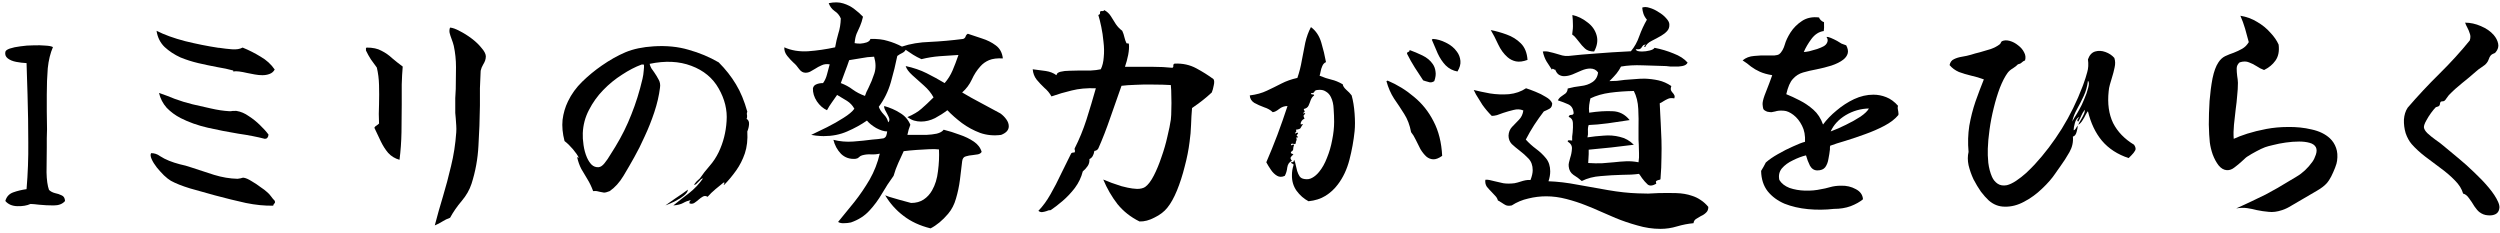 <svg width="375" height="35" viewBox="0 0 375 35" fill="none" xmlns="http://www.w3.org/2000/svg">
<path d="M9.755 30.149C9.385 30.593 8.818 30.815 8.053 30.815C7.313 30.815 6.573 30.778 5.833 30.704C5.611 30.679 5.389 30.655 5.167 30.63C4.97 30.605 4.772 30.593 4.575 30.593C4.032 30.84 3.366 30.951 2.577 30.926C1.812 30.901 1.22 30.642 0.801 30.149C0.974 29.508 1.368 29.076 1.985 28.854C2.602 28.632 3.268 28.472 3.983 28.373C4.18 26.03 4.267 23.699 4.242 21.38C4.242 19.061 4.205 16.669 4.131 14.202C4.106 13.413 4.082 12.636 4.057 11.871C4.032 11.082 4.008 10.28 3.983 9.466C3.465 9.441 2.947 9.38 2.429 9.281C1.911 9.182 1.492 9.01 1.171 8.763C0.85 8.516 0.727 8.196 0.801 7.801C0.826 7.604 1.048 7.431 1.467 7.283C1.911 7.135 2.441 7.024 3.058 6.95C3.699 6.851 4.353 6.802 5.019 6.802C5.685 6.777 6.277 6.79 6.795 6.839C7.338 6.864 7.72 6.938 7.942 7.061C7.547 7.974 7.288 9.034 7.165 10.243C7.066 11.452 7.017 12.771 7.017 14.202C7.017 14.991 7.017 15.818 7.017 16.681C7.042 17.544 7.054 18.445 7.054 19.382C7.054 19.826 7.042 20.282 7.017 20.751C7.017 21.22 7.017 21.676 7.017 22.12C6.992 23.452 6.98 24.698 6.98 25.857C7.005 26.992 7.128 27.867 7.35 28.484C7.572 28.706 7.868 28.866 8.238 28.965C8.608 29.039 8.941 29.15 9.237 29.298C9.558 29.421 9.73 29.705 9.755 30.149Z" fill="black"/>
<path d="M41.205 30.112C41.254 30.235 41.267 30.334 41.242 30.408C41.217 30.457 41.18 30.507 41.131 30.556C41.032 30.655 40.983 30.753 40.983 30.852C39.7 30.877 38.331 30.741 36.876 30.445C35.421 30.124 33.867 29.742 32.214 29.298C30.981 28.953 29.747 28.607 28.514 28.262C27.305 27.892 26.343 27.51 25.628 27.115C25.332 26.942 24.987 26.671 24.592 26.301C24.222 25.931 23.864 25.536 23.519 25.117C23.174 24.673 22.915 24.254 22.742 23.859C22.569 23.464 22.545 23.168 22.668 22.971C23.161 22.971 23.605 23.119 24 23.415C24.419 23.686 24.876 23.921 25.369 24.118C25.862 24.315 26.393 24.488 26.96 24.636C27.552 24.759 28.132 24.92 28.699 25.117C29.784 25.462 30.919 25.832 32.103 26.227C33.312 26.597 34.483 26.794 35.618 26.819C35.717 26.819 35.803 26.807 35.877 26.782C35.976 26.757 36.05 26.745 36.099 26.745C36.198 26.72 36.284 26.696 36.358 26.671C36.432 26.646 36.518 26.646 36.617 26.671C36.913 26.72 37.295 26.893 37.764 27.189C38.233 27.46 38.677 27.756 39.096 28.077C39.54 28.373 39.848 28.607 40.021 28.78C40.268 28.977 40.477 29.199 40.65 29.446C40.823 29.693 41.008 29.915 41.205 30.112ZM41.205 10.428C41.032 10.749 40.773 10.971 40.428 11.094C40.107 11.217 39.75 11.279 39.355 11.279C38.985 11.279 38.603 11.242 38.208 11.168C37.813 11.094 37.431 11.02 37.061 10.946C36.642 10.847 36.247 10.773 35.877 10.724C35.507 10.675 35.211 10.675 34.989 10.724V10.576C34.274 10.379 33.46 10.206 32.547 10.058C31.634 9.885 30.697 9.688 29.735 9.466C28.798 9.244 27.91 8.96 27.071 8.615C26.158 8.196 25.369 7.678 24.703 7.061C24.037 6.42 23.63 5.606 23.482 4.619C24.641 5.211 26.072 5.729 27.774 6.173C29.476 6.592 31.141 6.925 32.769 7.172C32.794 7.172 32.831 7.172 32.88 7.172C33.521 7.271 34.163 7.345 34.804 7.394C35.47 7.443 36 7.357 36.395 7.135C37.357 7.53 38.257 7.986 39.096 8.504C39.959 8.997 40.662 9.639 41.205 10.428ZM40.28 20.196C40.231 20.615 40.046 20.825 39.725 20.825C38.59 20.529 37.258 20.27 35.729 20.048C34.224 19.801 32.707 19.505 31.178 19.16C29.673 18.815 28.317 18.334 27.108 17.717C26.294 17.298 25.591 16.78 24.999 16.163C24.432 15.522 24.049 14.782 23.852 13.943C24.592 14.19 25.381 14.486 26.22 14.831C27.083 15.152 27.971 15.423 28.884 15.645C29.772 15.842 30.697 16.052 31.659 16.274C32.621 16.496 33.534 16.632 34.397 16.681C34.471 16.681 34.545 16.681 34.619 16.681C34.718 16.681 34.804 16.669 34.878 16.644C35.001 16.644 35.112 16.644 35.211 16.644C35.31 16.619 35.408 16.619 35.507 16.644C36.124 16.743 36.728 17.002 37.32 17.421C37.937 17.816 38.504 18.272 39.022 18.79C39.54 19.283 39.959 19.752 40.28 20.196Z" fill="black"/>
<path d="M72.877 8.43C72.877 8.652 72.84 8.874 72.766 9.096C72.692 9.293 72.593 9.491 72.47 9.688C72.396 9.836 72.322 9.984 72.248 10.132C72.199 10.28 72.149 10.44 72.1 10.613C72.051 11.501 72.014 12.377 71.989 13.24C71.989 14.103 71.989 14.967 71.989 15.83C71.964 17.877 71.89 19.888 71.767 21.861C71.668 23.81 71.323 25.709 70.731 27.559C70.435 28.472 69.942 29.335 69.251 30.149C68.56 30.963 67.981 31.802 67.512 32.665C67.093 32.813 66.71 32.998 66.365 33.22C66.02 33.442 65.637 33.639 65.218 33.812C65.588 32.381 65.995 30.938 66.439 29.483C66.883 28.003 67.29 26.474 67.66 24.895C68.055 23.292 68.314 21.614 68.437 19.863C68.462 19.518 68.462 19.172 68.437 18.827C68.412 18.457 68.388 18.099 68.363 17.754C68.338 17.483 68.314 17.211 68.289 16.94C68.289 16.669 68.289 16.397 68.289 16.126C68.289 15.657 68.289 15.189 68.289 14.72C68.314 14.251 68.338 13.795 68.363 13.351C68.388 12.216 68.4 11.119 68.4 10.058C68.4 8.973 68.289 7.912 68.067 6.876C68.018 6.703 67.968 6.531 67.919 6.358C67.87 6.185 67.808 6.013 67.734 5.84C67.611 5.519 67.512 5.211 67.438 4.915C67.389 4.619 67.413 4.36 67.512 4.138C67.882 4.163 68.363 4.335 68.955 4.656C69.547 4.952 70.139 5.322 70.731 5.766C71.323 6.21 71.816 6.679 72.211 7.172C72.63 7.641 72.852 8.06 72.877 8.43ZM60.408 9.984C60.334 10.823 60.285 11.723 60.26 12.685C60.26 13.647 60.26 14.646 60.26 15.682C60.26 17.039 60.248 18.42 60.223 19.826C60.198 21.232 60.1 22.613 59.927 23.97C59.236 23.773 58.669 23.427 58.225 22.934C57.806 22.441 57.436 21.861 57.115 21.195C56.794 20.504 56.474 19.826 56.153 19.16C56.227 19.012 56.338 18.901 56.486 18.827C56.634 18.728 56.757 18.63 56.856 18.531C56.831 18.062 56.819 17.581 56.819 17.088C56.844 16.595 56.856 16.114 56.856 15.645C56.881 14.658 56.881 13.696 56.856 12.759C56.831 11.822 56.72 10.946 56.523 10.132C56.227 9.737 55.931 9.33 55.635 8.911C55.364 8.492 55.117 8.048 54.895 7.579C54.895 7.53 54.895 7.468 54.895 7.394C54.87 7.246 54.907 7.16 55.006 7.135C55.919 7.135 56.659 7.295 57.226 7.616C57.818 7.912 58.348 8.282 58.817 8.726C59.31 9.145 59.841 9.565 60.408 9.984Z" fill="black"/>
<path d="M112.097 19.715C112.171 20.948 112.048 22.046 111.727 23.008C111.406 23.945 110.975 24.796 110.432 25.561C109.889 26.326 109.297 27.041 108.656 27.707C108.533 27.707 108.52 27.658 108.619 27.559C108.718 27.436 108.693 27.374 108.545 27.374C108.175 27.67 107.768 28.003 107.324 28.373C106.88 28.743 106.485 29.125 106.14 29.52C105.893 29.372 105.659 29.36 105.437 29.483C105.215 29.606 104.993 29.767 104.771 29.964C104.574 30.137 104.364 30.297 104.142 30.445C103.945 30.568 103.71 30.593 103.439 30.519C103.39 30.396 103.402 30.285 103.476 30.186C103.575 30.063 103.624 30.001 103.624 30.001C103.205 30.1 102.822 30.248 102.477 30.445C102.132 30.642 101.638 30.766 100.997 30.815C101.786 30.174 102.576 29.557 103.365 28.965C104.154 28.348 104.845 27.621 105.437 26.782C105.363 26.757 105.264 26.794 105.141 26.893C105.042 26.992 104.931 27.103 104.808 27.226C104.685 27.349 104.561 27.473 104.438 27.596C104.315 27.695 104.204 27.744 104.105 27.744C104.154 27.621 104.278 27.448 104.475 27.226C104.697 27.004 104.87 26.844 104.993 26.745C105.412 26.128 105.893 25.512 106.436 24.895C106.979 24.278 107.435 23.588 107.805 22.823C108.496 21.368 108.89 19.814 108.989 18.161C109.112 16.508 108.718 14.88 107.805 13.277C106.917 11.698 105.548 10.564 103.698 9.873C101.873 9.182 99.788 9.084 97.445 9.577C97.494 9.799 97.581 10.021 97.704 10.243C97.827 10.44 97.975 10.65 98.148 10.872C98.37 11.193 98.58 11.538 98.777 11.908C98.999 12.278 99.073 12.697 98.999 13.166C98.851 14.35 98.567 15.571 98.148 16.829C97.729 18.087 97.248 19.296 96.705 20.455C96.187 21.614 95.669 22.65 95.151 23.563C94.658 24.451 94.115 25.388 93.523 26.375C92.931 27.362 92.24 28.126 91.451 28.669C91.081 28.817 90.797 28.891 90.6 28.891C90.403 28.866 90.205 28.829 90.008 28.78C89.86 28.731 89.7 28.694 89.527 28.669C89.379 28.644 89.194 28.644 88.972 28.669C88.725 28.003 88.442 27.411 88.121 26.893C87.8 26.375 87.492 25.857 87.196 25.339C86.925 24.821 86.715 24.229 86.567 23.563L86.826 23.674C86.653 23.304 86.357 22.872 85.938 22.379C85.519 21.886 85.099 21.479 84.68 21.158C84.384 20.023 84.285 18.963 84.384 17.976C84.507 16.989 84.779 16.064 85.198 15.201C85.716 14.116 86.431 13.129 87.344 12.241C88.257 11.353 89.231 10.551 90.267 9.836C91.476 8.997 92.66 8.331 93.819 7.838C95.003 7.345 96.409 7.049 98.037 6.95C99.961 6.827 101.712 6.999 103.291 7.468C104.894 7.912 106.399 8.541 107.805 9.355C108.841 10.391 109.704 11.489 110.395 12.648C111.086 13.783 111.653 15.152 112.097 16.755C112.048 16.878 112.023 16.989 112.023 17.088C112.023 17.162 112.035 17.236 112.06 17.31C112.06 17.409 112.06 17.495 112.06 17.569C112.06 17.643 112.035 17.729 111.986 17.828C112.257 17.976 112.381 18.247 112.356 18.642C112.331 19.012 112.245 19.37 112.097 19.715ZM96.594 9.688C96.594 9.688 96.545 9.688 96.446 9.688C96.347 9.663 96.273 9.663 96.224 9.688C95.287 10.033 94.312 10.539 93.301 11.205C92.29 11.846 91.352 12.611 90.489 13.499C89.626 14.387 88.91 15.386 88.343 16.496C87.776 17.581 87.467 18.741 87.418 19.974C87.393 20.467 87.43 21.059 87.529 21.75C87.628 22.441 87.8 23.07 88.047 23.637C88.244 24.081 88.479 24.439 88.75 24.71C89.046 24.981 89.391 25.105 89.786 25.08C90.082 25.055 90.378 24.858 90.674 24.488C90.995 24.093 91.291 23.662 91.562 23.193C91.858 22.724 92.105 22.33 92.302 22.009C93.264 20.43 94.066 18.815 94.707 17.162C95.373 15.509 95.928 13.733 96.372 11.834C96.471 11.415 96.532 11.008 96.557 10.613C96.606 10.218 96.619 9.91 96.594 9.688ZM103.18 28.447C103.18 28.718 102.983 29.014 102.588 29.335C102.193 29.656 101.725 29.952 101.182 30.223C100.664 30.47 100.208 30.667 99.813 30.815C99.813 30.815 99.949 30.716 100.22 30.519C100.491 30.322 100.824 30.087 101.219 29.816C101.614 29.545 101.996 29.286 102.366 29.039C102.736 28.768 103.007 28.57 103.18 28.447Z" fill="black"/>
<path d="M151.317 18.938C151.317 19.505 150.935 19.937 150.17 20.233C149.06 20.381 148.012 20.282 147.025 19.937C146.038 19.567 145.126 19.074 144.287 18.457C143.473 17.84 142.745 17.199 142.104 16.533C141.561 16.952 140.945 17.347 140.254 17.717C139.563 18.062 138.86 18.235 138.145 18.235C137.8 18.235 137.454 18.186 137.109 18.087C136.788 17.988 136.455 17.816 136.11 17.569C137.023 17.174 137.726 16.755 138.219 16.311C138.737 15.867 139.341 15.3 140.032 14.609C139.687 13.968 139.206 13.376 138.589 12.833C137.972 12.266 137.393 11.748 136.85 11.279C136.307 10.786 135.974 10.329 135.851 9.91C137.01 10.157 138.059 10.514 138.996 10.983C139.933 11.452 140.834 11.945 141.697 12.463C142.19 11.896 142.585 11.267 142.881 10.576C143.177 9.885 143.473 9.108 143.769 8.245C142.856 8.294 141.919 8.356 140.957 8.43C140.02 8.504 139.107 8.652 138.219 8.874C137.775 8.677 137.356 8.455 136.961 8.208C136.591 7.961 136.221 7.715 135.851 7.468C135.752 7.665 135.58 7.826 135.333 7.949C135.111 8.048 134.864 8.196 134.593 8.393C134.346 9.626 134.026 10.934 133.631 12.315C133.236 13.696 132.632 14.93 131.818 16.015C131.941 16.385 132.188 16.767 132.558 17.162C132.928 17.532 133.15 17.927 133.224 18.346C133.446 18.173 133.471 17.902 133.298 17.532C133.273 17.458 133.236 17.384 133.187 17.31C133.138 17.211 133.088 17.113 133.039 17.014C132.94 16.841 132.842 16.656 132.743 16.459C132.644 16.262 132.607 16.077 132.632 15.904C133.52 16.151 134.309 16.496 135 16.94C135.715 17.359 136.233 17.951 136.554 18.716C136.455 18.963 136.369 19.209 136.295 19.456C136.246 19.703 136.184 19.962 136.11 20.233C136.283 20.233 136.468 20.233 136.665 20.233C136.862 20.233 137.084 20.233 137.331 20.233C137.849 20.233 138.392 20.233 138.959 20.233C139.526 20.208 140.044 20.147 140.513 20.048C141.006 19.925 141.352 19.727 141.549 19.456C142.338 19.653 143.128 19.9 143.917 20.196C144.731 20.467 145.446 20.813 146.063 21.232C146.68 21.651 147.074 22.169 147.247 22.786C147.124 22.983 146.926 23.107 146.655 23.156C146.408 23.205 146.149 23.242 145.878 23.267C145.533 23.292 145.2 23.353 144.879 23.452C144.558 23.526 144.373 23.773 144.324 24.192C144.225 25.08 144.114 26.005 143.991 26.967C143.868 27.929 143.67 28.866 143.399 29.779C143.152 30.667 142.758 31.432 142.215 32.073C141.376 33.06 140.501 33.787 139.588 34.256C137.985 33.861 136.628 33.232 135.518 32.369C134.408 31.53 133.495 30.507 132.78 29.298C132.78 29.298 132.977 29.372 133.372 29.52C133.791 29.643 134.297 29.791 134.889 29.964C135.506 30.137 136.098 30.297 136.665 30.445C137.405 30.445 138.034 30.272 138.552 29.927C139.07 29.582 139.489 29.125 139.81 28.558C140.279 27.744 140.575 26.782 140.698 25.672C140.846 24.562 140.895 23.477 140.846 22.416C140.501 22.367 140.02 22.354 139.403 22.379C138.811 22.404 138.17 22.441 137.479 22.49C136.788 22.539 136.147 22.601 135.555 22.675C135.284 23.267 135.012 23.859 134.741 24.451C134.47 25.043 134.235 25.684 134.038 26.375C133.421 27.214 132.842 28.102 132.299 29.039C131.756 29.976 131.127 30.827 130.412 31.592C129.697 32.381 128.772 32.973 127.637 33.368C127.292 33.442 126.946 33.479 126.601 33.479C126.256 33.504 125.96 33.442 125.713 33.294C126.502 32.332 127.316 31.333 128.155 30.297C128.994 29.236 129.758 28.114 130.449 26.93C131.14 25.721 131.645 24.426 131.966 23.045C131.547 23.144 131.103 23.181 130.634 23.156C130.165 23.131 129.721 23.181 129.302 23.304C129.129 23.353 128.969 23.452 128.821 23.6C128.698 23.723 128.537 23.797 128.34 23.822C127.477 23.896 126.749 23.649 126.157 23.082C125.59 22.49 125.207 21.787 125.01 20.973C125.972 21.22 126.959 21.306 127.97 21.232C128.981 21.158 129.943 21.059 130.856 20.936C131.152 20.911 131.436 20.887 131.707 20.862C131.978 20.813 132.25 20.776 132.521 20.751C132.718 20.677 132.854 20.554 132.928 20.381C133.002 20.184 133.051 19.962 133.076 19.715C132.607 19.715 132.052 19.542 131.411 19.197C130.794 18.827 130.338 18.457 130.042 18.087C129.154 18.704 128.167 19.246 127.082 19.715C126.021 20.184 124.837 20.418 123.53 20.418C123.234 20.418 122.852 20.393 122.383 20.344C121.914 20.27 121.68 20.233 121.68 20.233C122.371 19.912 123.16 19.53 124.048 19.086C124.936 18.642 125.762 18.173 126.527 17.68C127.316 17.187 127.859 16.73 128.155 16.311C127.884 15.818 127.514 15.423 127.045 15.127C126.576 14.831 126.083 14.535 125.565 14.239C125.318 14.609 125.059 14.979 124.788 15.349C124.517 15.719 124.27 16.114 124.048 16.533C123.456 16.262 122.95 15.818 122.531 15.201C122.112 14.56 121.914 13.906 121.939 13.24C122.013 12.944 122.186 12.747 122.457 12.648C122.728 12.525 123.061 12.463 123.456 12.463C123.727 12.093 123.925 11.661 124.048 11.168C124.196 10.65 124.332 10.144 124.455 9.651C123.986 9.577 123.579 9.626 123.234 9.799C122.889 9.947 122.568 10.12 122.272 10.317C122.025 10.465 121.791 10.601 121.569 10.724C121.347 10.847 121.1 10.909 120.829 10.909C120.459 10.909 120.138 10.724 119.867 10.354C119.596 9.959 119.312 9.639 119.016 9.392C118.72 9.121 118.412 8.788 118.091 8.393C117.77 7.998 117.622 7.567 117.647 7.098C118.683 7.567 119.867 7.764 121.199 7.69C122.556 7.591 123.912 7.394 125.269 7.098C125.392 6.383 125.553 5.692 125.75 5.026C125.972 4.36 126.095 3.608 126.12 2.769C125.923 2.3 125.614 1.93 125.195 1.659C124.776 1.363 124.48 0.968 124.307 0.475C125.146 0.302 125.873 0.315 126.49 0.512C127.131 0.709 127.686 0.993 128.155 1.363C128.648 1.733 129.08 2.115 129.45 2.51C129.327 3.053 129.179 3.521 129.006 3.916C128.833 4.286 128.661 4.668 128.488 5.063C128.34 5.433 128.241 5.902 128.192 6.469C128.414 6.518 128.698 6.543 129.043 6.543C129.388 6.518 129.709 6.457 130.005 6.358C130.326 6.235 130.511 6.062 130.56 5.84C131.596 5.815 132.459 5.914 133.15 6.136C133.865 6.333 134.581 6.617 135.296 6.987C136.529 6.568 137.935 6.333 139.514 6.284C141.093 6.21 142.745 6.062 144.472 5.84C144.669 5.766 144.793 5.643 144.842 5.47C144.891 5.297 145.002 5.162 145.175 5.063C145.816 5.285 146.519 5.519 147.284 5.766C148.073 6.013 148.764 6.358 149.356 6.802C149.973 7.246 150.33 7.9 150.429 8.763C149.59 8.714 148.9 8.8 148.357 9.022C147.839 9.244 147.407 9.552 147.062 9.947C146.544 10.514 146.112 11.18 145.767 11.945C145.422 12.685 144.941 13.326 144.324 13.869C145.187 14.387 146.137 14.917 147.173 15.46C148.209 16.003 149.171 16.521 150.059 17.014C150.404 17.261 150.7 17.557 150.947 17.902C151.194 18.247 151.317 18.593 151.317 18.938ZM131.115 8.504C130.424 8.529 129.783 8.603 129.191 8.726C128.599 8.825 127.995 8.923 127.378 9.022C127.181 9.614 126.971 10.194 126.749 10.761C126.527 11.328 126.317 11.896 126.12 12.463C126.786 12.71 127.378 13.03 127.896 13.425C128.439 13.82 129.055 14.14 129.746 14.387C129.82 14.19 129.894 13.992 129.968 13.795C130.067 13.598 130.165 13.4 130.264 13.203C130.609 12.512 130.905 11.785 131.152 11.02C131.399 10.255 131.386 9.417 131.115 8.504Z" fill="black"/>
<path d="M182.027 11.871C182.15 12.068 182.163 12.377 182.064 12.796C181.99 13.215 181.891 13.573 181.768 13.869C180.929 14.658 179.943 15.435 178.808 16.2C178.734 17.039 178.685 17.877 178.66 18.716C178.635 19.555 178.561 20.406 178.438 21.269C178.29 22.478 178.043 23.723 177.698 25.006C177.377 26.289 176.995 27.473 176.551 28.558C176.107 29.643 175.626 30.507 175.108 31.148C174.639 31.74 173.998 32.233 173.184 32.628C172.395 33.047 171.642 33.245 170.927 33.22C169.62 32.579 168.522 31.715 167.634 30.63C166.771 29.52 166.055 28.287 165.488 26.93C166.277 27.275 167.19 27.608 168.226 27.929C168.399 27.978 168.707 28.052 169.151 28.151C169.595 28.25 170.064 28.311 170.557 28.336C171.075 28.336 171.482 28.237 171.778 28.04C172.222 27.719 172.654 27.152 173.073 26.338C173.492 25.524 173.875 24.599 174.22 23.563C174.59 22.527 174.886 21.503 175.108 20.492C175.355 19.481 175.527 18.63 175.626 17.939C175.675 17.52 175.7 17.002 175.7 16.385C175.725 15.768 175.725 15.139 175.7 14.498C175.7 13.832 175.675 13.252 175.626 12.759C174.837 12.71 173.973 12.685 173.036 12.685C172.123 12.66 171.235 12.673 170.372 12.722C169.509 12.747 168.793 12.796 168.226 12.87C167.733 14.301 167.178 15.879 166.561 17.606C165.969 19.333 165.365 20.887 164.748 22.268C164.625 22.49 164.427 22.613 164.156 22.638C164.057 23.279 163.811 23.686 163.416 23.859C163.441 24.254 163.354 24.599 163.157 24.895C162.96 25.191 162.713 25.462 162.417 25.709C162.195 26.597 161.8 27.423 161.233 28.188C160.666 28.928 160.049 29.582 159.383 30.149C158.717 30.716 158.125 31.173 157.607 31.518C157.508 31.518 157.397 31.53 157.274 31.555C157.175 31.604 157.077 31.641 156.978 31.666C156.756 31.74 156.546 31.789 156.349 31.814C156.152 31.839 155.954 31.777 155.757 31.629C156.423 30.938 157.027 30.112 157.57 29.15C158.137 28.163 158.668 27.14 159.161 26.079C159.679 25.018 160.185 23.995 160.678 23.008C160.777 22.909 160.949 22.86 161.196 22.86C161.245 22.786 161.258 22.675 161.233 22.527C161.184 22.428 161.171 22.342 161.196 22.268C161.887 20.911 162.479 19.468 162.972 17.939C163.465 16.385 163.934 14.819 164.378 13.24C163.021 13.191 161.813 13.302 160.752 13.573C159.716 13.82 158.705 14.116 157.718 14.461C157.447 13.968 157.089 13.536 156.645 13.166C156.226 12.771 155.843 12.364 155.498 11.945C155.153 11.501 154.955 10.983 154.906 10.391C155.572 10.465 156.226 10.551 156.867 10.65C157.508 10.749 158.039 10.958 158.458 11.279C158.507 11.106 158.594 10.983 158.717 10.909C158.84 10.835 158.964 10.786 159.087 10.761C159.482 10.662 159.926 10.613 160.419 10.613C160.937 10.588 161.455 10.576 161.973 10.576C162.54 10.576 163.095 10.576 163.638 10.576C164.181 10.551 164.674 10.49 165.118 10.391C165.365 9.898 165.513 9.293 165.562 8.578C165.636 7.838 165.624 7.073 165.525 6.284C165.451 5.47 165.34 4.718 165.192 4.027C165.044 3.312 164.896 2.72 164.748 2.251C164.945 2.177 165.032 2.078 165.007 1.955C164.982 1.832 165.019 1.733 165.118 1.659C165.143 1.659 165.167 1.659 165.192 1.659C165.291 1.659 165.377 1.659 165.451 1.659C165.55 1.634 165.611 1.585 165.636 1.511C166.055 1.733 166.388 2.041 166.635 2.436C166.882 2.831 167.128 3.225 167.375 3.62C167.646 4.015 167.967 4.348 168.337 4.619C168.485 4.94 168.596 5.273 168.67 5.618C168.744 5.939 168.843 6.222 168.966 6.469C168.991 6.518 169.052 6.531 169.151 6.506C169.25 6.506 169.311 6.531 169.336 6.58C169.385 7.049 169.348 7.604 169.225 8.245C169.102 8.862 168.941 9.454 168.744 10.021C168.941 10.021 169.139 10.021 169.336 10.021C169.533 10.021 169.743 10.021 169.965 10.021C170.878 10.021 171.852 10.021 172.888 10.021C173.949 10.021 174.935 10.07 175.848 10.169C175.971 10.12 176.021 10.009 175.996 9.836C175.996 9.663 176.07 9.565 176.218 9.54C177.402 9.491 178.475 9.725 179.437 10.243C180.399 10.761 181.262 11.304 182.027 11.871Z" fill="black"/>
<path d="M203.191 19.678C203.043 21.109 202.784 22.539 202.414 23.97C202.044 25.401 201.464 26.634 200.675 27.67C200.157 28.361 199.54 28.928 198.825 29.372C198.11 29.816 197.259 30.087 196.272 30.186C195.581 29.816 194.989 29.298 194.496 28.632C194.003 27.941 193.768 27.14 193.793 26.227C193.793 25.758 193.867 25.29 194.015 24.821C194.064 24.673 194.015 24.587 193.867 24.562C193.719 24.513 193.657 24.426 193.682 24.303C193.879 24.352 194.003 24.315 194.052 24.192C194.101 24.044 194.126 23.97 194.126 23.97C194.249 24.266 194.336 24.562 194.385 24.858C194.459 25.129 194.521 25.388 194.57 25.635C194.669 25.956 194.792 26.227 194.94 26.449C195.088 26.671 195.335 26.807 195.68 26.856C196.099 26.93 196.482 26.868 196.827 26.671C197.197 26.474 197.542 26.178 197.863 25.783C198.332 25.216 198.726 24.513 199.047 23.674C199.392 22.835 199.651 21.947 199.824 21.01C200.021 20.048 200.12 19.135 200.12 18.272C200.12 17.68 200.095 17.039 200.046 16.348C200.021 15.657 199.886 15.065 199.639 14.572C199.466 14.202 199.207 13.918 198.862 13.721C198.541 13.499 198.122 13.425 197.604 13.499C197.357 13.524 197.209 13.61 197.16 13.758C197.111 13.906 196.938 13.98 196.642 13.98C196.642 14.103 196.716 14.165 196.864 14.165C197.012 14.14 197.098 14.19 197.123 14.313C196.901 14.461 196.728 14.695 196.605 15.016C196.506 15.312 196.395 15.596 196.272 15.867C196.149 16.114 195.914 16.274 195.569 16.348C195.569 16.447 195.606 16.545 195.68 16.644C195.705 16.693 195.705 16.743 195.68 16.792C195.68 16.817 195.606 16.866 195.458 16.94C195.483 17.014 195.52 17.039 195.569 17.014C195.643 16.94 195.717 16.952 195.791 17.051C195.618 17.199 195.532 17.31 195.532 17.384C195.532 17.458 195.581 17.594 195.68 17.791C195.31 17.964 195.113 18.235 195.088 18.605C195.113 18.679 195.162 18.691 195.236 18.642C195.31 18.617 195.384 18.605 195.458 18.605C195.285 18.852 195.162 19.049 195.088 19.197C195.039 19.32 194.804 19.407 194.385 19.456C194.459 19.604 194.471 19.703 194.422 19.752C194.397 19.801 194.36 19.851 194.311 19.9C194.286 19.925 194.262 19.937 194.237 19.937C194.262 20.036 194.311 20.048 194.385 19.974C194.533 19.9 194.644 19.888 194.718 19.937C194.718 19.986 194.681 20.06 194.607 20.159C194.558 20.208 194.521 20.27 194.496 20.344C194.496 20.393 194.57 20.455 194.718 20.529C194.693 20.603 194.632 20.64 194.533 20.64C194.434 20.64 194.385 20.64 194.385 20.64C194.484 20.763 194.521 20.85 194.496 20.899C194.496 20.948 194.484 21.01 194.459 21.084C194.434 21.133 194.41 21.195 194.385 21.269C194.36 21.318 194.36 21.392 194.385 21.491C194.311 21.565 194.237 21.602 194.163 21.602C194.089 21.602 194.027 21.59 193.978 21.565C193.781 21.516 193.67 21.565 193.645 21.713C193.67 21.812 193.719 21.824 193.793 21.75C193.941 21.676 194.052 21.664 194.126 21.713C194.027 21.96 193.978 22.169 193.978 22.342C194.003 22.49 193.892 22.638 193.645 22.786C193.62 22.909 193.633 22.983 193.682 23.008C193.731 23.033 193.793 23.057 193.867 23.082C193.941 23.107 193.99 23.131 194.015 23.156C194.015 23.156 194.003 23.168 193.978 23.193C193.805 23.341 193.682 23.477 193.608 23.6C193.534 23.723 193.596 23.896 193.793 24.118C193.398 24.291 193.164 24.624 193.09 25.117C193.041 25.586 192.917 26.005 192.72 26.375C192.301 26.572 191.918 26.572 191.573 26.375C191.228 26.178 190.919 25.882 190.648 25.487C190.377 25.092 190.142 24.71 189.945 24.34C190.512 23.033 191.067 21.664 191.61 20.233C192.153 18.778 192.658 17.335 193.127 15.904C192.658 15.904 192.239 16.052 191.869 16.348C191.499 16.644 191.178 16.804 190.907 16.829C190.586 16.508 190.155 16.262 189.612 16.089C189.069 15.892 188.576 15.67 188.132 15.423C187.713 15.152 187.491 14.782 187.466 14.313C188.453 14.19 189.304 13.955 190.019 13.61C190.759 13.265 191.487 12.907 192.202 12.537C192.917 12.167 193.719 11.883 194.607 11.686C194.903 10.823 195.125 9.947 195.273 9.059C195.446 8.146 195.618 7.258 195.791 6.395C195.988 5.532 196.272 4.755 196.642 4.064C197.382 4.607 197.9 5.384 198.196 6.395C198.492 7.382 198.726 8.356 198.899 9.318C198.652 9.417 198.467 9.614 198.344 9.91C198.221 10.181 198.134 10.465 198.085 10.761C198.036 11.032 197.986 11.23 197.937 11.353C198.578 11.624 199.17 11.822 199.713 11.945C200.256 12.068 200.823 12.303 201.415 12.648C201.44 12.895 201.612 13.166 201.933 13.462C202.278 13.758 202.55 14.042 202.747 14.313C202.969 15.102 203.117 16.015 203.191 17.051C203.265 18.062 203.265 18.938 203.191 19.678ZM216.326 23.378C215.808 23.748 215.352 23.921 214.957 23.896C214.587 23.871 214.254 23.736 213.958 23.489C213.637 23.193 213.341 22.823 213.07 22.379C212.823 21.91 212.589 21.442 212.367 20.973C212.145 20.504 211.911 20.122 211.664 19.826C211.467 18.765 211.121 17.853 210.628 17.088C210.135 16.299 209.629 15.534 209.111 14.794C208.618 14.029 208.235 13.154 207.964 12.167L208.149 12.093C209.604 12.71 210.924 13.524 212.108 14.535C213.317 15.522 214.291 16.743 215.031 18.198C215.796 19.653 216.227 21.38 216.326 23.378ZM218.62 10.724C217.929 10.601 217.337 10.292 216.844 9.799C216.375 9.306 215.981 8.714 215.66 8.023C215.339 7.308 215.043 6.617 214.772 5.951L214.92 5.84C215.537 5.865 216.19 6.05 216.881 6.395C217.596 6.74 218.151 7.197 218.546 7.764C218.842 8.159 219.015 8.615 219.064 9.133C219.113 9.626 218.965 10.157 218.62 10.724ZM215.142 12.167C214.92 12.315 214.698 12.377 214.476 12.352C214.254 12.303 214.032 12.241 213.81 12.167C213.662 12.118 213.551 12.081 213.477 12.056C213.058 11.415 212.638 10.773 212.219 10.132C211.8 9.466 211.417 8.788 211.072 8.097C211.023 7.949 211.072 7.85 211.22 7.801C211.269 7.776 211.319 7.752 211.368 7.727C211.417 7.678 211.442 7.604 211.442 7.505C212.059 7.727 212.7 7.998 213.366 8.319C214.032 8.64 214.55 9.071 214.92 9.614C215.142 9.935 215.278 10.305 215.327 10.724C215.401 11.143 215.339 11.624 215.142 12.167Z" fill="black"/>
<path d="M253.141 9.392C253.018 9.663 252.746 9.836 252.327 9.91C251.932 9.984 251.562 10.009 251.217 9.984C251.02 9.984 250.81 9.984 250.588 9.984C250.366 9.959 250.144 9.935 249.922 9.91C248.812 9.861 247.64 9.824 246.407 9.799C245.198 9.75 244.113 9.811 243.151 9.984C242.978 10.329 242.756 10.675 242.485 11.02C242.214 11.341 241.967 11.612 241.745 11.834C241.523 12.056 241.412 12.167 241.412 12.167C241.782 12.167 242.152 12.155 242.522 12.13C242.917 12.081 243.311 12.031 243.706 11.982C244.199 11.933 244.693 11.896 245.186 11.871C245.704 11.822 246.21 11.797 246.703 11.797C247.418 11.822 248.109 11.908 248.775 12.056C249.441 12.204 250.082 12.488 250.699 12.907C250.6 13.203 250.588 13.425 250.662 13.573C250.736 13.721 250.822 13.844 250.921 13.943C251.02 14.042 251.094 14.153 251.143 14.276C251.217 14.375 251.217 14.535 251.143 14.757C250.748 14.683 250.428 14.708 250.181 14.831C249.959 14.93 249.749 15.041 249.552 15.164C249.453 15.238 249.355 15.3 249.256 15.349C249.182 15.398 249.083 15.448 248.96 15.497C248.985 16.04 249.009 16.558 249.034 17.051C249.059 17.544 249.083 18.013 249.108 18.457C249.157 19.32 249.194 20.171 249.219 21.01C249.244 21.824 249.244 22.7 249.219 23.637C249.219 24.574 249.17 25.66 249.071 26.893C249.022 26.942 248.923 26.979 248.775 27.004C248.652 27.029 248.541 27.078 248.442 27.152C248.368 27.201 248.368 27.337 248.442 27.559C247.875 27.88 247.443 27.917 247.147 27.67C246.851 27.399 246.567 27.078 246.296 26.708C246.222 26.585 246.148 26.474 246.074 26.375C246 26.276 245.926 26.178 245.852 26.079C245.507 26.128 245.112 26.165 244.668 26.19C244.224 26.215 243.755 26.227 243.262 26.227C242.251 26.252 241.202 26.313 240.117 26.412C239.056 26.486 238.107 26.733 237.268 27.152C236.873 26.807 236.454 26.498 236.01 26.227C235.591 25.931 235.356 25.512 235.307 24.969C235.282 24.772 235.295 24.574 235.344 24.377C235.393 24.155 235.455 23.921 235.529 23.674C235.677 23.23 235.763 22.786 235.788 22.342C235.837 21.898 235.628 21.528 235.159 21.232C235.134 21.084 235.233 21.022 235.455 21.047C235.702 21.072 235.825 21.084 235.825 21.084C235.825 20.887 235.825 20.689 235.825 20.492C235.85 20.27 235.874 20.06 235.899 19.863C235.948 19.345 235.961 18.864 235.936 18.42C235.911 17.976 235.702 17.68 235.307 17.532C235.332 17.335 235.455 17.236 235.677 17.236C235.899 17.236 236.022 17.15 236.047 16.977C235.998 16.311 235.726 15.867 235.233 15.645C234.74 15.423 234.222 15.226 233.679 15.053C233.802 14.806 233.975 14.609 234.197 14.461C234.419 14.313 234.629 14.165 234.826 14.017C235.023 13.844 235.134 13.598 235.159 13.277C235.8 13.104 236.454 12.981 237.12 12.907C237.811 12.833 238.39 12.636 238.859 12.315C239.352 11.994 239.636 11.513 239.71 10.872C239.439 10.477 239.044 10.28 238.526 10.28C238.131 10.28 237.7 10.379 237.231 10.576C236.787 10.773 236.331 10.971 235.862 11.168C235.418 11.341 234.999 11.427 234.604 11.427C234.333 11.427 234.074 11.353 233.827 11.205C233.605 11.057 233.42 10.798 233.272 10.428C233.198 10.477 233.112 10.453 233.013 10.354C232.89 10.28 232.816 10.317 232.791 10.465C232.52 10.046 232.248 9.626 231.977 9.207C231.73 8.788 231.545 8.294 231.422 7.727C231.792 7.678 232.137 7.702 232.458 7.801C232.803 7.875 233.136 7.961 233.457 8.06C233.753 8.159 234.049 8.245 234.345 8.319C234.641 8.393 234.949 8.418 235.27 8.393C236.577 8.245 237.959 8.122 239.414 8.023C240.869 7.9 242.608 7.789 244.631 7.69C245.174 7.049 245.593 6.296 245.889 5.433C246.21 4.545 246.592 3.719 247.036 2.954C246.789 2.658 246.617 2.362 246.518 2.066C246.419 1.77 246.358 1.462 246.333 1.141C246.629 1.018 246.999 1.03 247.443 1.178C247.887 1.301 248.331 1.511 248.775 1.807C249.244 2.078 249.626 2.387 249.922 2.732C250.243 3.077 250.403 3.386 250.403 3.657C250.428 4.052 250.317 4.385 250.07 4.656C249.823 4.927 249.527 5.162 249.182 5.359C248.713 5.63 248.232 5.889 247.739 6.136C247.246 6.383 246.925 6.691 246.777 7.061C246.604 7.012 246.58 6.938 246.703 6.839C246.826 6.74 246.888 6.691 246.888 6.691C246.691 6.691 246.555 6.728 246.481 6.802C246.407 6.876 246.345 6.95 246.296 7.024C246.247 7.147 246.16 7.246 246.037 7.32C245.938 7.394 245.716 7.419 245.371 7.394C245.371 7.493 245.457 7.579 245.63 7.653C245.827 7.702 246.049 7.727 246.296 7.727C246.666 7.727 247.048 7.678 247.443 7.579C247.838 7.48 248.084 7.345 248.183 7.172C249.194 7.369 250.144 7.653 251.032 8.023C251.945 8.368 252.648 8.825 253.141 9.392ZM256.249 31.037C256.249 31.407 256.138 31.691 255.916 31.888C255.694 32.11 255.435 32.283 255.139 32.406C254.868 32.554 254.621 32.702 254.399 32.85C254.177 32.998 254.054 33.208 254.029 33.479C253.215 33.553 252.389 33.713 251.55 33.96C250.736 34.207 249.91 34.33 249.071 34.33C247.912 34.33 246.752 34.157 245.593 33.812C244.434 33.491 243.348 33.121 242.337 32.702C241.35 32.283 240.524 31.925 239.858 31.629C239.389 31.407 238.711 31.123 237.823 30.778C236.96 30.433 236.01 30.124 234.974 29.853C233.938 29.582 232.927 29.446 231.94 29.446C231.027 29.446 230.127 29.557 229.239 29.779C228.351 29.976 227.525 30.322 226.76 30.815C226.39 30.889 226.094 30.877 225.872 30.778C225.675 30.679 225.49 30.568 225.317 30.445C225.218 30.371 225.12 30.309 225.021 30.26C224.922 30.186 224.811 30.124 224.688 30.075C224.614 29.804 224.478 29.569 224.281 29.372C224.108 29.175 223.923 28.977 223.726 28.78C223.479 28.533 223.245 28.274 223.023 28.003C222.826 27.707 222.752 27.362 222.801 26.967C222.998 26.942 223.208 26.955 223.43 27.004C223.677 27.053 223.936 27.115 224.207 27.189C224.602 27.288 225.033 27.386 225.502 27.485C225.995 27.559 226.55 27.559 227.167 27.485C227.34 27.46 227.5 27.423 227.648 27.374C227.821 27.325 227.981 27.275 228.129 27.226C228.351 27.152 228.585 27.09 228.832 27.041C229.079 26.992 229.325 26.979 229.572 27.004C229.794 26.437 229.905 25.943 229.905 25.524C229.905 24.809 229.695 24.229 229.276 23.785C228.857 23.341 228.4 22.934 227.907 22.564C227.488 22.243 227.105 21.923 226.76 21.602C226.439 21.257 226.279 20.837 226.279 20.344C226.304 19.826 226.476 19.394 226.797 19.049C227.142 18.704 227.488 18.346 227.833 17.976C228.203 17.606 228.425 17.137 228.499 16.57C228.055 16.373 227.562 16.348 227.019 16.496C226.501 16.619 225.983 16.767 225.465 16.94C225.144 17.063 224.836 17.174 224.54 17.273C224.244 17.347 223.985 17.384 223.763 17.384C223.245 16.866 222.776 16.311 222.357 15.719C221.962 15.102 221.642 14.584 221.395 14.165C221.173 13.721 221.062 13.499 221.062 13.499C221.753 13.672 222.567 13.844 223.504 14.017C224.441 14.165 225.391 14.202 226.353 14.128C227.315 14.029 228.166 13.733 228.906 13.24C229.301 13.363 229.769 13.536 230.312 13.758C230.879 13.98 231.397 14.239 231.866 14.535C232.359 14.806 232.68 15.127 232.828 15.497C232.828 15.892 232.692 16.163 232.421 16.311C232.15 16.459 231.866 16.595 231.57 16.718C231.077 17.359 230.596 18.038 230.127 18.753C229.683 19.444 229.264 20.171 228.869 20.936C229.338 21.454 229.856 21.923 230.423 22.342C230.99 22.761 231.484 23.23 231.903 23.748C232.322 24.266 232.532 24.92 232.532 25.709C232.532 26.178 232.446 26.671 232.273 27.189C233.654 27.238 235.11 27.411 236.639 27.707C238.168 27.978 239.698 28.25 241.227 28.521C242.781 28.792 244.261 28.953 245.667 29.002C246.21 29.027 246.728 29.039 247.221 29.039C247.739 29.014 248.245 28.99 248.738 28.965C249.7 28.94 250.6 28.94 251.439 28.965C252.302 28.99 253.092 29.125 253.807 29.372C254.276 29.52 254.707 29.73 255.102 30.001C255.521 30.272 255.904 30.618 256.249 31.037ZM245.778 24.34C245.852 23.847 245.877 23.39 245.852 22.971C245.852 22.527 245.84 22.083 245.815 21.639C245.815 21.417 245.803 21.195 245.778 20.973C245.778 20.726 245.778 20.48 245.778 20.233C245.778 20.06 245.778 19.9 245.778 19.752C245.778 19.579 245.778 19.394 245.778 19.197C245.803 18.309 245.79 17.359 245.741 16.348C245.692 15.312 245.47 14.412 245.075 13.647C243.817 13.672 242.633 13.758 241.523 13.906C240.413 14.054 239.426 14.338 238.563 14.757C238.489 15.078 238.427 15.411 238.378 15.756C238.329 16.101 238.329 16.484 238.378 16.903C239.685 16.706 240.845 16.632 241.856 16.681C242.892 16.706 243.755 17.15 244.446 18.013C243.41 18.161 242.325 18.321 241.19 18.494C240.055 18.642 239.093 18.728 238.304 18.753C238.205 19 238.168 19.308 238.193 19.678C238.218 20.023 238.193 20.332 238.119 20.603C238.933 20.48 239.747 20.393 240.561 20.344C241.4 20.27 242.201 20.332 242.966 20.529C243.755 20.702 244.458 21.096 245.075 21.713C242.806 22.009 240.549 22.256 238.304 22.453C238.304 22.552 238.304 22.663 238.304 22.786C238.304 22.885 238.304 22.996 238.304 23.119C238.304 23.316 238.292 23.538 238.267 23.785C238.267 24.007 238.255 24.229 238.23 24.451C238.995 24.5 239.685 24.513 240.302 24.488C240.919 24.439 241.511 24.389 242.078 24.34C242.719 24.266 243.336 24.217 243.928 24.192C244.52 24.167 245.137 24.217 245.778 24.34ZM229.128 8.985C228.462 9.232 227.882 9.306 227.389 9.207C226.92 9.108 226.501 8.899 226.131 8.578C225.564 8.085 225.095 7.443 224.725 6.654C224.355 5.84 223.985 5.125 223.615 4.508C224.38 4.656 225.169 4.878 225.983 5.174C226.822 5.47 227.537 5.914 228.129 6.506C228.721 7.098 229.054 7.924 229.128 8.985ZM239.488 5.285C239.71 6.05 239.587 6.864 239.118 7.727C238.526 7.727 238.07 7.579 237.749 7.283C237.428 6.987 237.132 6.654 236.861 6.284C236.713 6.087 236.553 5.889 236.38 5.692C236.232 5.495 236.047 5.322 235.825 5.174C235.924 4.533 235.961 4.015 235.936 3.62C235.936 3.201 235.911 2.781 235.862 2.362C235.862 2.313 235.862 2.276 235.862 2.251C236.651 2.424 237.391 2.781 238.082 3.324C238.797 3.842 239.266 4.496 239.488 5.285Z" fill="black"/>
<path d="M284.739 17.273C284.246 17.865 283.555 18.395 282.667 18.864C281.779 19.333 280.817 19.752 279.781 20.122C278.77 20.492 277.783 20.825 276.821 21.121C275.884 21.392 275.119 21.639 274.527 21.861C274.527 21.935 274.515 22.021 274.49 22.12C274.49 22.219 274.49 22.317 274.49 22.416C274.441 22.86 274.367 23.329 274.268 23.822C274.194 24.315 274.034 24.735 273.787 25.08C273.54 25.401 273.146 25.561 272.603 25.561C272.134 25.561 271.764 25.327 271.493 24.858C271.246 24.365 271.049 23.847 270.901 23.304C270.284 23.452 269.631 23.699 268.94 24.044C268.249 24.365 267.694 24.772 267.275 25.265C266.88 25.758 266.757 26.338 266.905 27.004C267.226 27.522 267.731 27.917 268.422 28.188C269.137 28.435 269.914 28.57 270.753 28.595C271.616 28.62 272.43 28.546 273.195 28.373C273.54 28.324 273.972 28.225 274.49 28.077C275.008 27.929 275.563 27.855 276.155 27.855C276.969 27.83 277.709 28.003 278.375 28.373C279.041 28.718 279.399 29.224 279.448 29.89C278.979 30.285 278.363 30.63 277.598 30.926C276.858 31.197 276.019 31.333 275.082 31.333C273.775 31.481 272.48 31.493 271.197 31.37C269.914 31.247 268.743 30.975 267.682 30.556C266.646 30.112 265.807 29.495 265.166 28.706C264.525 27.892 264.192 26.868 264.167 25.635C264.29 25.438 264.414 25.228 264.537 25.006C264.66 24.784 264.771 24.574 264.87 24.377C265.339 23.958 265.943 23.538 266.683 23.119C267.448 22.675 268.2 22.293 268.94 21.972C269.68 21.627 270.284 21.392 270.753 21.269C270.802 20.332 270.654 19.53 270.309 18.864C269.964 18.173 269.532 17.631 269.014 17.236C268.496 16.841 268.015 16.632 267.571 16.607C267.275 16.582 267.016 16.582 266.794 16.607C266.597 16.632 266.424 16.669 266.276 16.718C266.103 16.767 265.918 16.804 265.721 16.829C265.548 16.829 265.339 16.804 265.092 16.755C264.771 16.632 264.574 16.496 264.5 16.348C264.451 16.2 264.414 15.978 264.389 15.682C264.364 15.386 264.463 14.93 264.685 14.313C264.932 13.672 265.166 13.067 265.388 12.5C265.487 12.229 265.573 11.994 265.647 11.797C265.721 11.575 265.783 11.402 265.832 11.279C265.092 11.156 264.475 10.983 263.982 10.761C263.489 10.539 263.045 10.28 262.65 9.984C262.28 9.663 261.861 9.355 261.392 9.059C261.861 8.664 262.44 8.442 263.131 8.393C263.822 8.319 264.488 8.294 265.129 8.319C265.524 8.319 265.869 8.319 266.165 8.319C266.486 8.294 266.72 8.233 266.868 8.134C267.065 7.986 267.238 7.776 267.386 7.505C267.534 7.234 267.645 6.962 267.719 6.691C267.867 6.148 268.151 5.544 268.57 4.878C269.014 4.187 269.594 3.608 270.309 3.139C271.024 2.67 271.875 2.498 272.862 2.621C272.887 2.744 272.973 2.88 273.121 3.028C273.269 3.176 273.429 3.275 273.602 3.324C273.627 3.965 273.614 4.409 273.565 4.656C272.85 4.755 272.233 5.149 271.715 5.84C271.222 6.506 270.839 7.16 270.568 7.801C270.741 7.801 271.012 7.764 271.382 7.69C271.777 7.591 272.171 7.48 272.566 7.357C272.985 7.209 273.306 7.073 273.528 6.95C273.799 6.802 273.984 6.605 274.083 6.358C274.206 6.087 274.169 5.815 273.972 5.544C274.145 5.519 274.367 5.569 274.638 5.692C274.934 5.815 275.242 5.963 275.563 6.136C275.785 6.284 276.007 6.42 276.229 6.543C276.476 6.642 276.71 6.728 276.932 6.802C277.179 7.271 277.253 7.678 277.154 8.023C277.055 8.368 276.833 8.677 276.488 8.948C276.044 9.293 275.452 9.589 274.712 9.836C273.997 10.058 273.269 10.243 272.529 10.391C271.74 10.539 271.049 10.699 270.457 10.872C269.865 11.045 269.359 11.365 268.94 11.834C268.521 12.278 268.188 13.043 267.941 14.128C268.558 14.375 269.224 14.683 269.939 15.053C270.679 15.423 271.37 15.892 272.011 16.459C272.652 17.026 273.133 17.766 273.454 18.679C273.997 17.939 274.675 17.236 275.489 16.57C276.303 15.879 277.179 15.312 278.116 14.868C279.078 14.424 280.04 14.202 281.002 14.202C281.668 14.202 282.309 14.325 282.926 14.572C283.567 14.819 284.159 15.25 284.702 15.867C284.653 16.015 284.64 16.163 284.665 16.311C284.69 16.459 284.714 16.595 284.739 16.718C284.788 17.014 284.788 17.199 284.739 17.273ZM280.336 16.274C279.103 16.299 277.943 16.632 276.858 17.273C275.797 17.914 275.045 18.728 274.601 19.715C275.341 19.444 276.106 19.111 276.895 18.716C277.709 18.321 278.437 17.914 279.078 17.495C279.719 17.051 280.139 16.644 280.336 16.274Z" fill="black"/>
<path d="M320.111 21.713C320.358 22.083 320.407 22.379 320.259 22.601C320.136 22.823 319.951 23.057 319.704 23.304C319.63 23.378 319.556 23.452 319.482 23.526C319.433 23.575 319.371 23.637 319.297 23.711C317.644 23.168 316.312 22.305 315.301 21.121C314.314 19.937 313.611 18.457 313.192 16.681C313.118 16.755 313.007 16.928 312.859 17.199C312.736 17.47 312.575 17.754 312.378 18.05C312.205 18.346 311.996 18.568 311.749 18.716C311.798 18.568 311.86 18.432 311.934 18.309C312.008 18.161 312.094 18.013 312.193 17.865C312.341 17.618 312.464 17.384 312.563 17.162C312.686 16.915 312.736 16.681 312.711 16.459C312.464 16.804 312.292 17.1 312.193 17.347C312.094 17.594 311.946 17.89 311.749 18.235C311.576 18.186 311.552 18.062 311.675 17.865C311.823 17.643 311.897 17.532 311.897 17.532C311.576 17.68 311.354 17.988 311.231 18.457C311.108 18.901 311.046 19.259 311.046 19.53C311.169 19.53 311.293 19.419 311.416 19.197C311.564 18.95 311.638 18.827 311.638 18.827C311.663 19.074 311.613 19.394 311.49 19.789C311.391 20.184 311.206 20.418 310.935 20.492C311.009 21.306 310.836 22.083 310.417 22.823C309.998 23.563 309.529 24.291 309.011 25.006C308.888 25.179 308.764 25.351 308.641 25.524C308.542 25.672 308.431 25.832 308.308 26.005C307.815 26.745 307.149 27.51 306.31 28.299C305.496 29.088 304.596 29.742 303.609 30.26C302.647 30.778 301.685 31.025 300.723 31C299.81 31 298.996 30.679 298.281 30.038C297.936 29.717 297.553 29.286 297.134 28.743C296.739 28.176 296.369 27.559 296.024 26.893C295.703 26.202 295.457 25.499 295.284 24.784C295.136 24.069 295.136 23.403 295.284 22.786C295.161 21.429 295.198 20.122 295.395 18.864C295.617 17.606 295.925 16.397 296.32 15.238C296.739 14.054 297.159 12.944 297.578 11.908C296.986 11.686 296.357 11.501 295.691 11.353C295.05 11.205 294.433 11.02 293.841 10.798C293.274 10.551 292.805 10.206 292.435 9.762C292.534 9.318 292.756 9.022 293.101 8.874C293.446 8.701 293.853 8.578 294.322 8.504C294.791 8.43 295.235 8.331 295.654 8.208C296.024 8.085 296.468 7.961 296.986 7.838C297.529 7.69 298.071 7.53 298.614 7.357C299.157 7.16 299.601 6.925 299.946 6.654C300.02 6.605 300.082 6.518 300.131 6.395C300.18 6.272 300.242 6.198 300.316 6.173C300.637 6.025 301.019 6.013 301.463 6.136C301.907 6.259 302.326 6.481 302.721 6.802C303.116 7.098 303.412 7.443 303.609 7.838C303.831 8.233 303.88 8.64 303.757 9.059C303.56 9.133 303.387 9.244 303.239 9.392C303.116 9.515 302.931 9.602 302.684 9.651C302.536 9.824 302.289 10.021 301.944 10.243C301.599 10.44 301.327 10.675 301.13 10.946C300.735 11.489 300.353 12.229 299.983 13.166C299.638 14.079 299.329 15.09 299.058 16.2C298.787 17.285 298.577 18.371 298.429 19.456C298.281 20.517 298.195 21.466 298.17 22.305C298.145 22.922 298.17 23.625 298.244 24.414C298.343 25.203 298.528 25.906 298.799 26.523C298.996 26.967 299.28 27.312 299.65 27.559C300.02 27.806 300.476 27.88 301.019 27.781C301.438 27.682 301.907 27.46 302.425 27.115C302.943 26.77 303.449 26.375 303.942 25.931C304.435 25.462 304.855 25.043 305.2 24.673C306.68 23.07 308.037 21.281 309.27 19.308C310.503 17.31 311.539 15.201 312.378 12.981C312.403 12.907 312.44 12.808 312.489 12.685C312.736 12.019 312.933 11.402 313.081 10.835C313.254 10.268 313.291 9.626 313.192 8.911C313.414 8.27 313.772 7.875 314.265 7.727C314.758 7.579 315.276 7.604 315.819 7.801C316.362 7.998 316.806 8.294 317.151 8.689C317.299 9.133 317.311 9.614 317.188 10.132C317.089 10.625 316.954 11.143 316.781 11.686C316.682 12.007 316.584 12.34 316.485 12.685C316.386 13.03 316.325 13.363 316.3 13.684C316.103 15.534 316.325 17.125 316.966 18.457C317.632 19.764 318.68 20.85 320.111 21.713ZM313.192 12.13C313.093 12.944 312.884 13.696 312.563 14.387C312.242 15.078 311.909 15.731 311.564 16.348C311.219 16.965 310.972 17.594 310.824 18.235C310.824 18.235 310.947 18.025 311.194 17.606C311.465 17.187 311.7 16.792 311.897 16.422C312.144 16.003 312.39 15.485 312.637 14.868C312.908 14.251 313.106 13.684 313.229 13.166C313.377 12.623 313.365 12.278 313.192 12.13Z" fill="black"/>
<path d="M350.562 24.118C350.537 24.365 350.439 24.71 350.266 25.154C350.093 25.598 349.896 26.042 349.674 26.486C349.452 26.905 349.242 27.226 349.045 27.448C348.7 27.843 348.206 28.225 347.565 28.595C346.948 28.94 346.295 29.323 345.604 29.742C344.987 30.087 344.395 30.433 343.828 30.778C343.285 31.123 342.78 31.37 342.311 31.518C341.571 31.765 340.905 31.851 340.313 31.777C339.721 31.728 339.129 31.641 338.537 31.518C338.068 31.395 337.587 31.296 337.094 31.222C336.601 31.148 336.046 31.16 335.429 31.259C335.429 31.259 335.651 31.16 336.095 30.963C336.539 30.766 337.094 30.507 337.76 30.186C338.451 29.865 339.141 29.532 339.832 29.187C340.523 28.817 341.127 28.484 341.645 28.188C342.681 27.571 343.631 27.004 344.494 26.486C345.382 25.968 346.171 25.228 346.862 24.266C347.059 23.995 347.232 23.637 347.38 23.193C347.528 22.749 347.528 22.379 347.38 22.083C347.207 21.762 346.887 21.54 346.418 21.417C345.974 21.294 345.456 21.232 344.864 21.232C344.223 21.232 343.557 21.281 342.866 21.38C342.175 21.479 341.546 21.602 340.979 21.75C340.436 21.873 340.029 21.984 339.758 22.083C339.363 22.231 338.919 22.441 338.426 22.712C337.957 22.959 337.513 23.218 337.094 23.489C336.971 23.563 336.835 23.674 336.687 23.822C336.539 23.945 336.391 24.081 336.243 24.229C335.922 24.525 335.565 24.821 335.17 25.117C334.8 25.413 334.418 25.549 334.023 25.524C333.579 25.499 333.172 25.265 332.802 24.821C332.457 24.377 332.161 23.834 331.914 23.193C331.692 22.552 331.544 21.935 331.47 21.343C331.396 20.677 331.347 19.789 331.322 18.679C331.322 17.569 331.359 16.397 331.433 15.164C331.532 13.931 331.68 12.796 331.877 11.76C332.099 10.699 332.395 9.898 332.765 9.355C333.036 8.936 333.369 8.627 333.764 8.43C334.183 8.233 334.615 8.06 335.059 7.912C335.503 7.739 335.922 7.542 336.317 7.32C336.712 7.098 337.045 6.765 337.316 6.321C337.143 5.63 336.958 4.952 336.761 4.286C336.564 3.62 336.329 2.979 336.058 2.362C336.971 2.51 337.809 2.818 338.574 3.287C339.339 3.731 339.992 4.261 340.535 4.878C341.102 5.47 341.522 6.074 341.793 6.691C341.916 7.678 341.756 8.479 341.312 9.096C340.893 9.688 340.325 10.157 339.61 10.502C339.413 10.428 339.215 10.342 339.018 10.243C338.845 10.144 338.66 10.033 338.463 9.91C338.118 9.688 337.748 9.503 337.353 9.355C336.958 9.182 336.49 9.182 335.947 9.355C335.651 9.602 335.503 9.91 335.503 10.28C335.503 10.625 335.528 10.995 335.577 11.39C335.602 11.563 335.626 11.735 335.651 11.908C335.676 12.081 335.688 12.253 335.688 12.426C335.688 13.043 335.651 13.684 335.577 14.35C335.528 15.016 335.454 15.694 335.355 16.385C335.256 17.174 335.17 17.951 335.096 18.716C335.022 19.456 335.01 20.159 335.059 20.825C335.577 20.578 336.255 20.319 337.094 20.048C337.957 19.777 338.907 19.542 339.943 19.345C341.004 19.148 342.077 19.049 343.162 19.049C344.42 19.024 345.616 19.148 346.751 19.419C347.886 19.666 348.798 20.11 349.489 20.751C349.908 21.146 350.217 21.627 350.414 22.194C350.611 22.737 350.661 23.378 350.562 24.118Z" fill="black"/>
<path d="M374.723 30.297C374.92 30.741 374.97 31.111 374.871 31.407C374.797 31.728 374.624 31.962 374.353 32.11C374.032 32.283 373.638 32.344 373.169 32.295C372.725 32.27 372.306 32.11 371.911 31.814C371.689 31.641 371.442 31.358 371.171 30.963C370.924 30.544 370.653 30.137 370.357 29.742C370.086 29.347 369.79 29.113 369.469 29.039C369.272 28.348 368.865 27.695 368.248 27.078C367.631 26.437 366.916 25.82 366.102 25.228C365.313 24.636 364.523 24.044 363.734 23.452C362.969 22.86 362.303 22.243 361.736 21.602C361.366 21.158 361.07 20.615 360.848 19.974C360.651 19.308 360.564 18.63 360.589 17.939C360.638 17.248 360.823 16.656 361.144 16.163C362.649 14.412 364.24 12.71 365.917 11.057C367.594 9.404 369.111 7.739 370.468 6.062C370.591 5.667 370.591 5.322 370.468 5.026C370.369 4.705 370.246 4.409 370.098 4.138C370.024 4.015 369.962 3.891 369.913 3.768C369.864 3.645 369.814 3.521 369.765 3.398C370.554 3.398 371.344 3.571 372.133 3.916C372.947 4.261 373.588 4.705 374.057 5.248C374.402 5.643 374.624 6.074 374.723 6.543C374.822 6.987 374.698 7.419 374.353 7.838C374.279 7.937 374.156 8.011 373.983 8.06C373.835 8.109 373.699 8.208 373.576 8.356C373.477 8.479 373.391 8.652 373.317 8.874C373.243 9.096 373.144 9.281 373.021 9.429C372.848 9.651 372.602 9.861 372.281 10.058C371.96 10.255 371.652 10.49 371.356 10.761C370.715 11.328 370.036 11.896 369.321 12.463C368.606 13.03 367.94 13.635 367.323 14.276C367.224 14.399 367.113 14.547 366.99 14.72C366.891 14.893 366.78 15.028 366.657 15.127C366.583 15.176 366.484 15.201 366.361 15.201C366.238 15.201 366.151 15.226 366.102 15.275C366.053 15.324 366.016 15.423 365.991 15.571C365.991 15.694 365.954 15.793 365.88 15.867C365.806 15.941 365.707 15.99 365.584 16.015C365.461 16.04 365.374 16.077 365.325 16.126C365.177 16.274 364.955 16.545 364.659 16.94C364.388 17.31 364.141 17.705 363.919 18.124C363.697 18.519 363.586 18.839 363.586 19.086C363.611 19.357 363.783 19.653 364.104 19.974C364.449 20.295 364.844 20.615 365.288 20.936C365.757 21.257 366.164 21.565 366.509 21.861C367.15 22.379 367.878 22.983 368.692 23.674C369.506 24.34 370.32 25.068 371.134 25.857C371.948 26.622 372.676 27.386 373.317 28.151C373.958 28.916 374.427 29.631 374.723 30.297Z" fill="black"/>
</svg>
